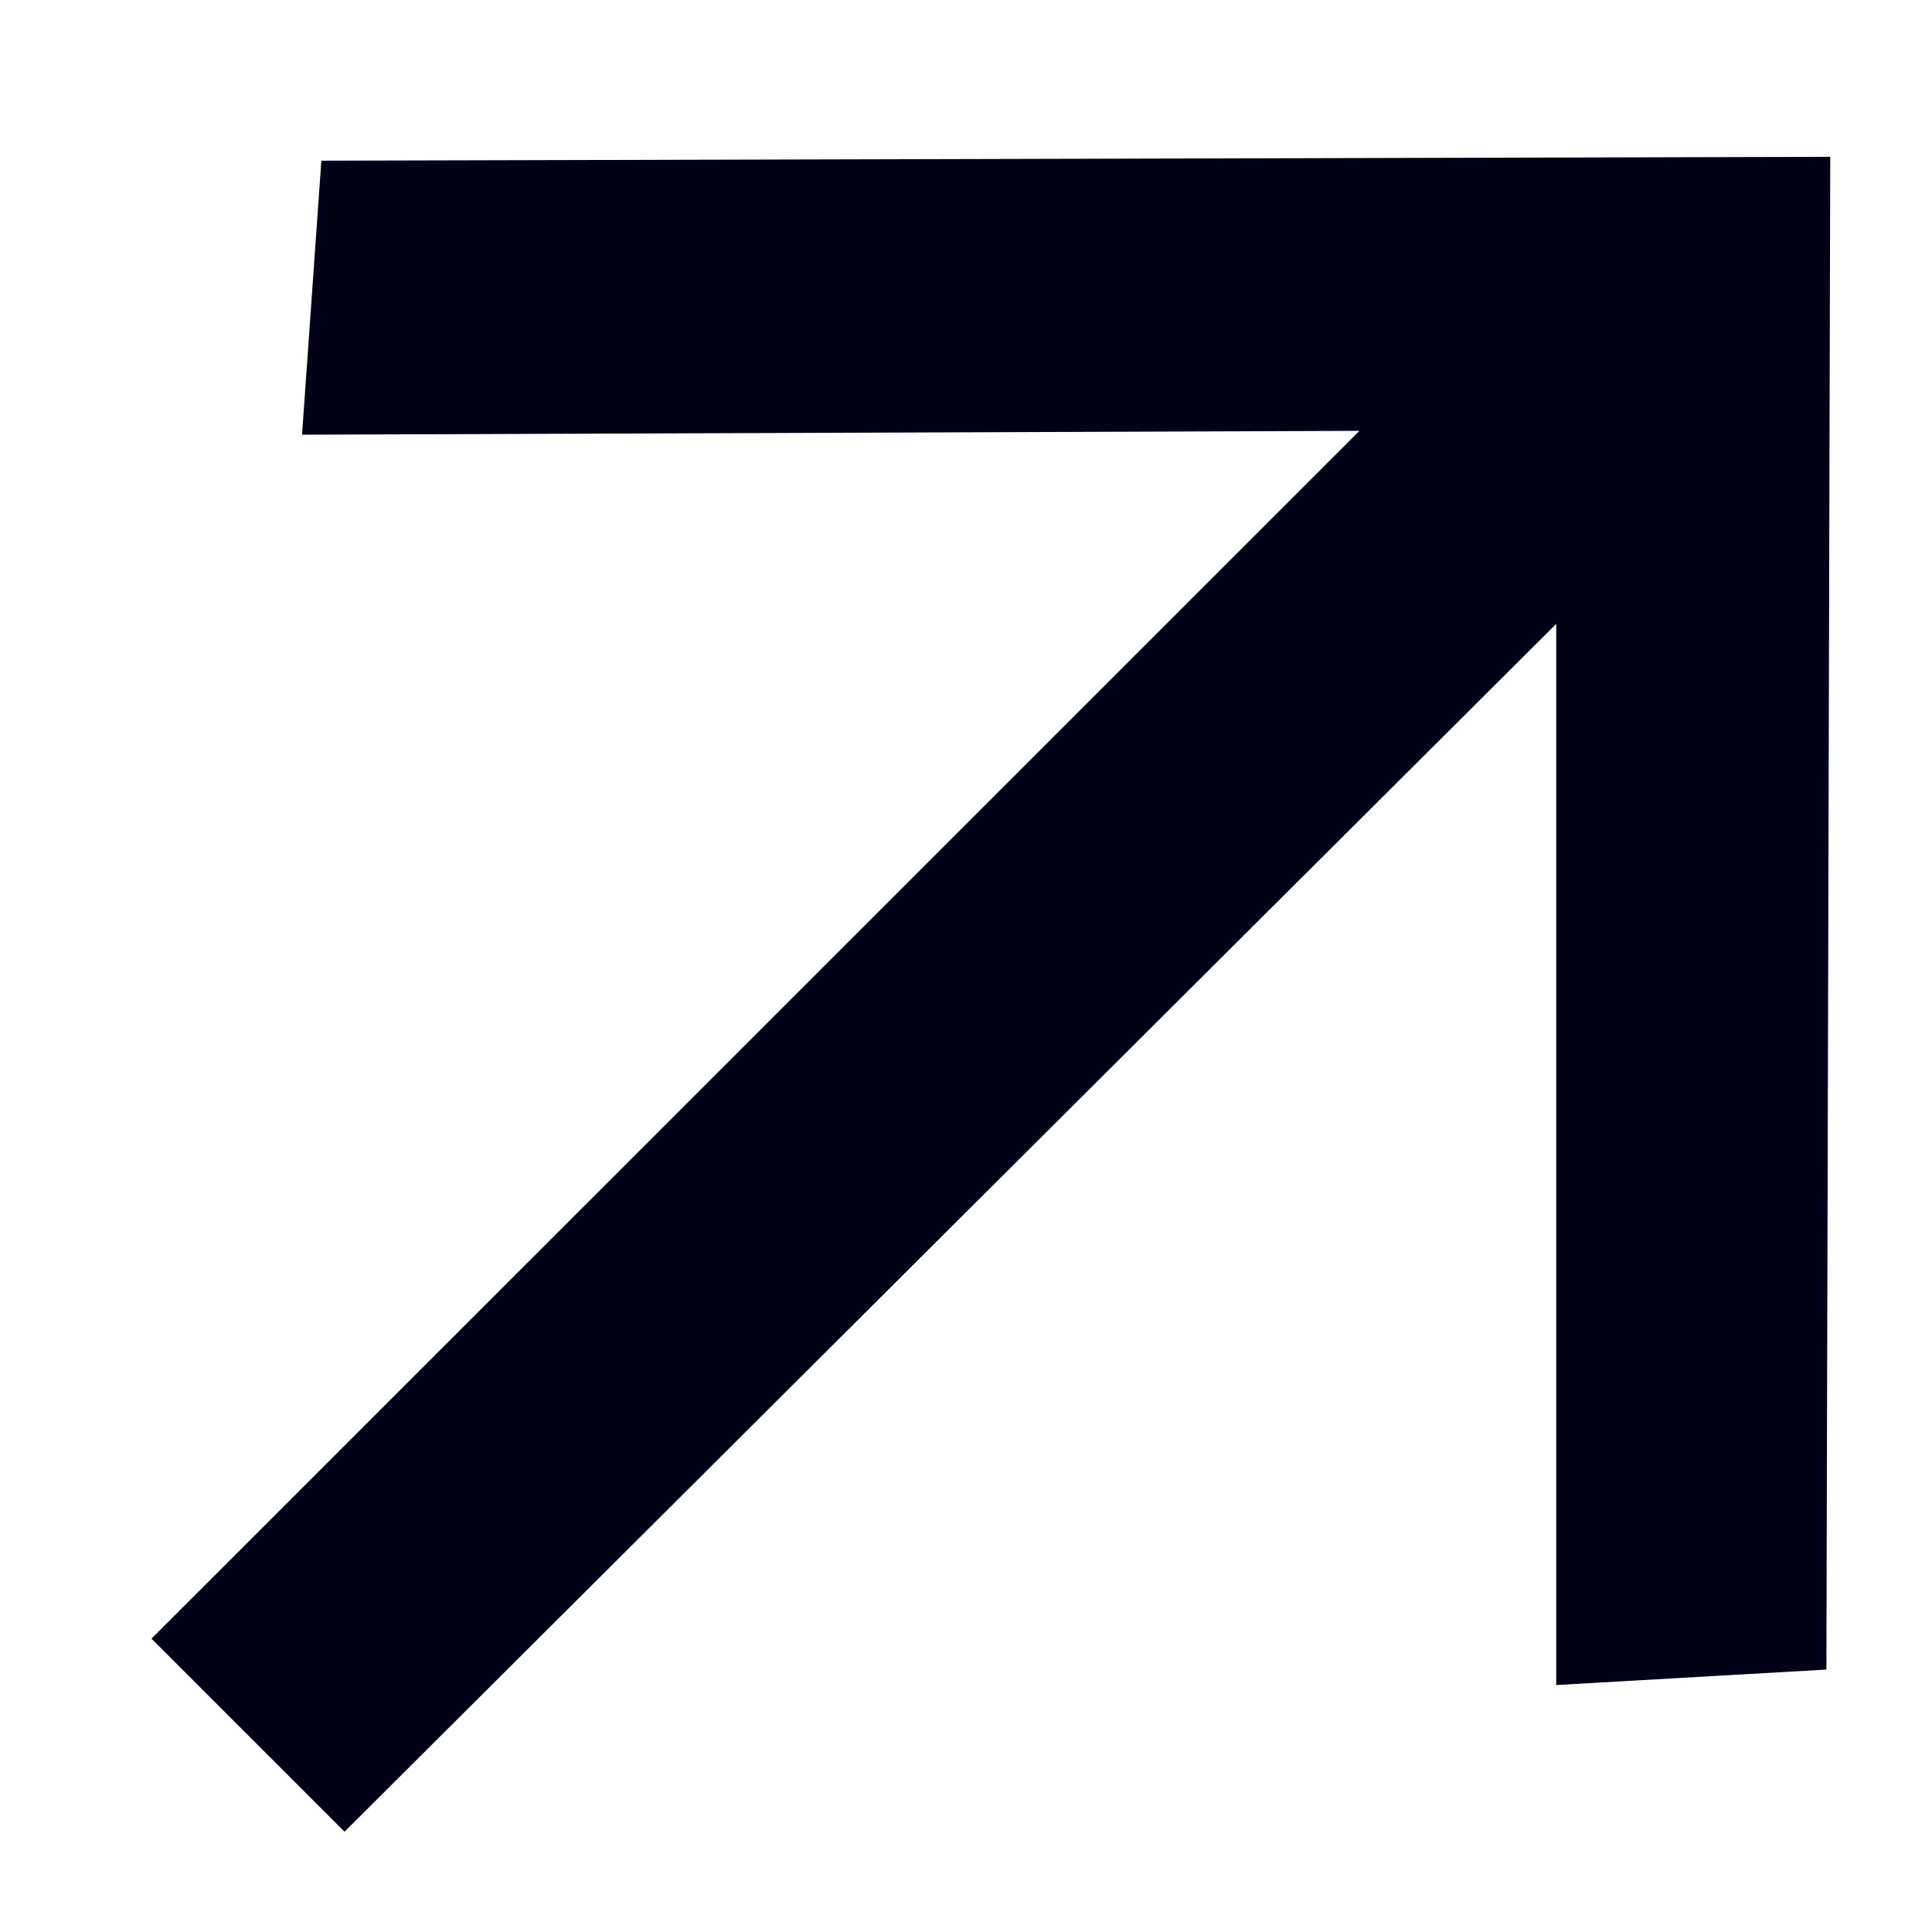 <?xml version="1.0" encoding="UTF-8"?> <svg xmlns="http://www.w3.org/2000/svg" width="12" height="12" viewBox="0 0 12 12" fill="none"><path d="M1.876 2.7L1.996 0.998L11.368 0.974L11.344 10.37L9.666 10.466V3.875L2.14 11.377L0.941 10.178L8.444 2.676L1.876 2.7Z" fill="#000018"></path></svg> 